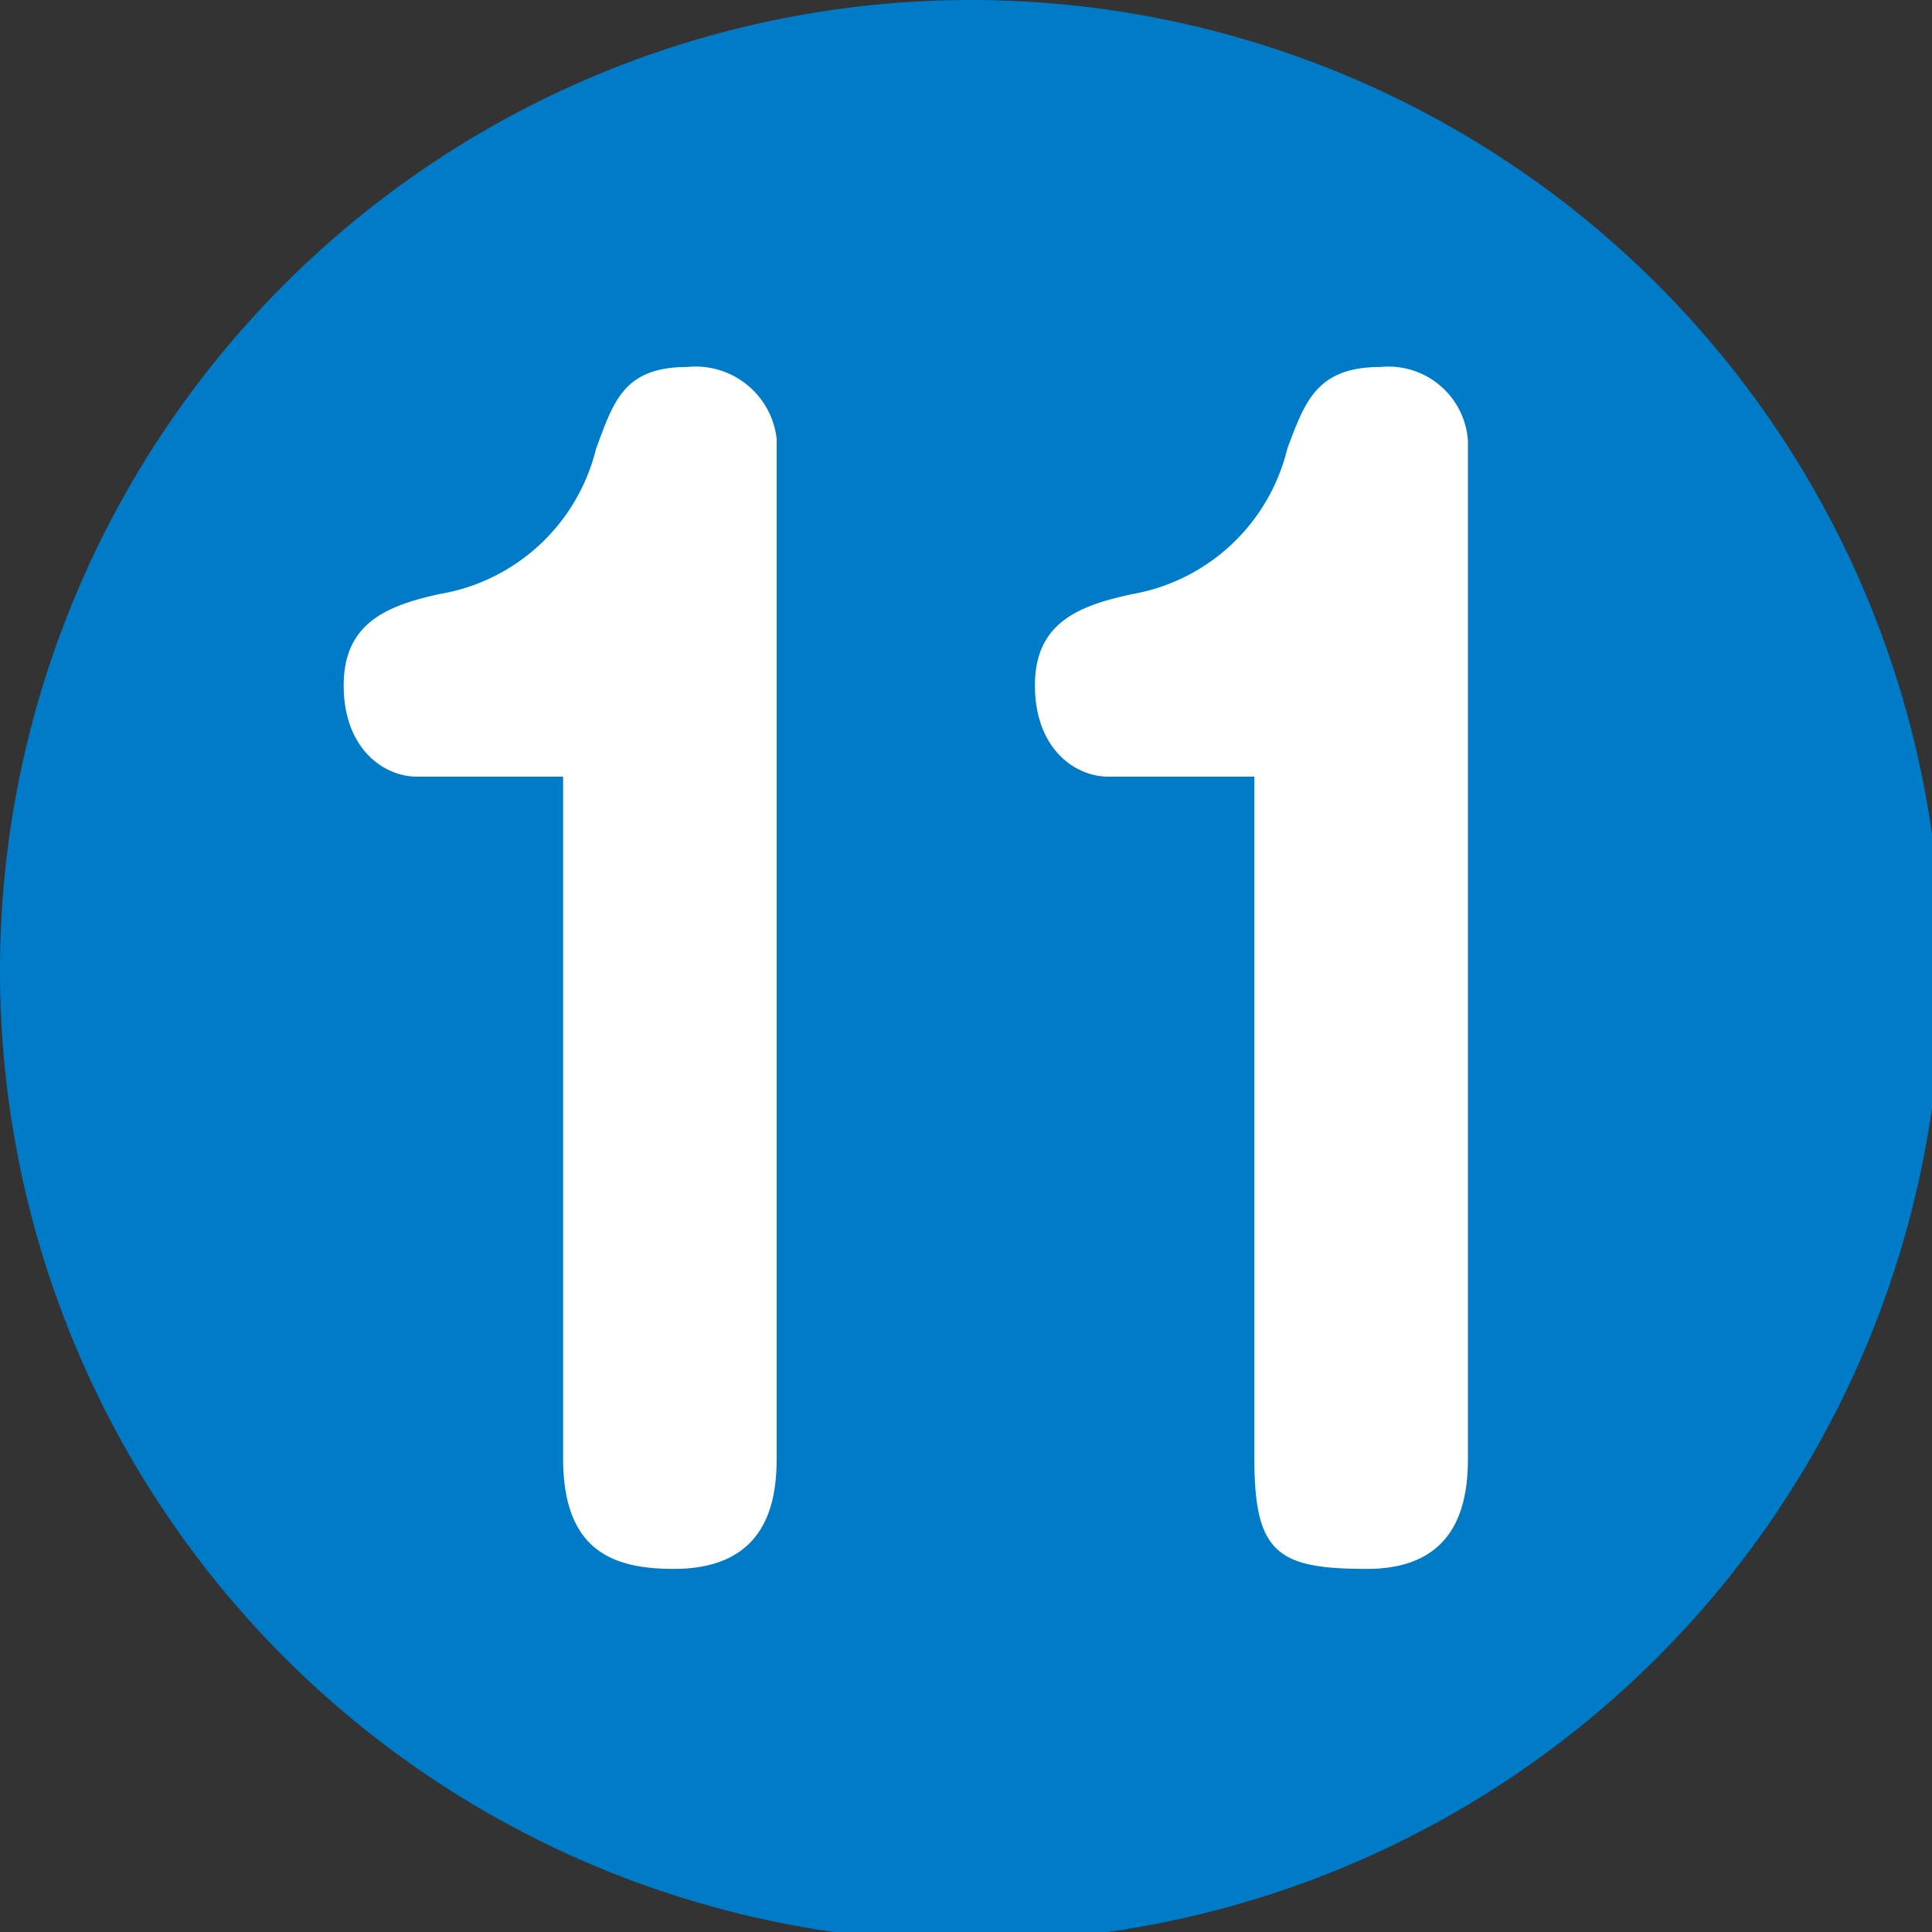 <svg xmlns="http://www.w3.org/2000/svg" viewBox="0 0 9.95 9.95"><rect x="0" y="0" width="9.95" height="9.95" fill="#333333" stroke="none"/><defs><style>.cls-1{fill:#007bc7;}.cls-2{fill:#fff;}</style></defs><g id="レイヤー_2" data-name="レイヤー 2"><g id="レイヤー_14" data-name="レイヤー 14"><path class="cls-1" d="M10,5A5,5,0,1,1,5,0,5,5,0,0,1,10,5Z"/><path class="cls-2" d="M2.15,4c-.18,0-.38-.15-.38-.47s.22-.41.49-.47a1,1,0,0,0,.81-.75c.09-.24.14-.42.47-.42A.42.42,0,0,1,4,2.26V7.51c0,.24-.06.57-.53.57-.31,0-.57-.09-.57-.57V4Z"/><path class="cls-2" d="M5.71,4c-.18,0-.38-.15-.38-.47s.22-.41.5-.47a1,1,0,0,0,.8-.75c.09-.24.15-.42.48-.42a.41.41,0,0,1,.45.38V7.51c0,.24-.06.57-.52.57S6.46,8,6.46,7.51V4Z"/></g></g></svg>